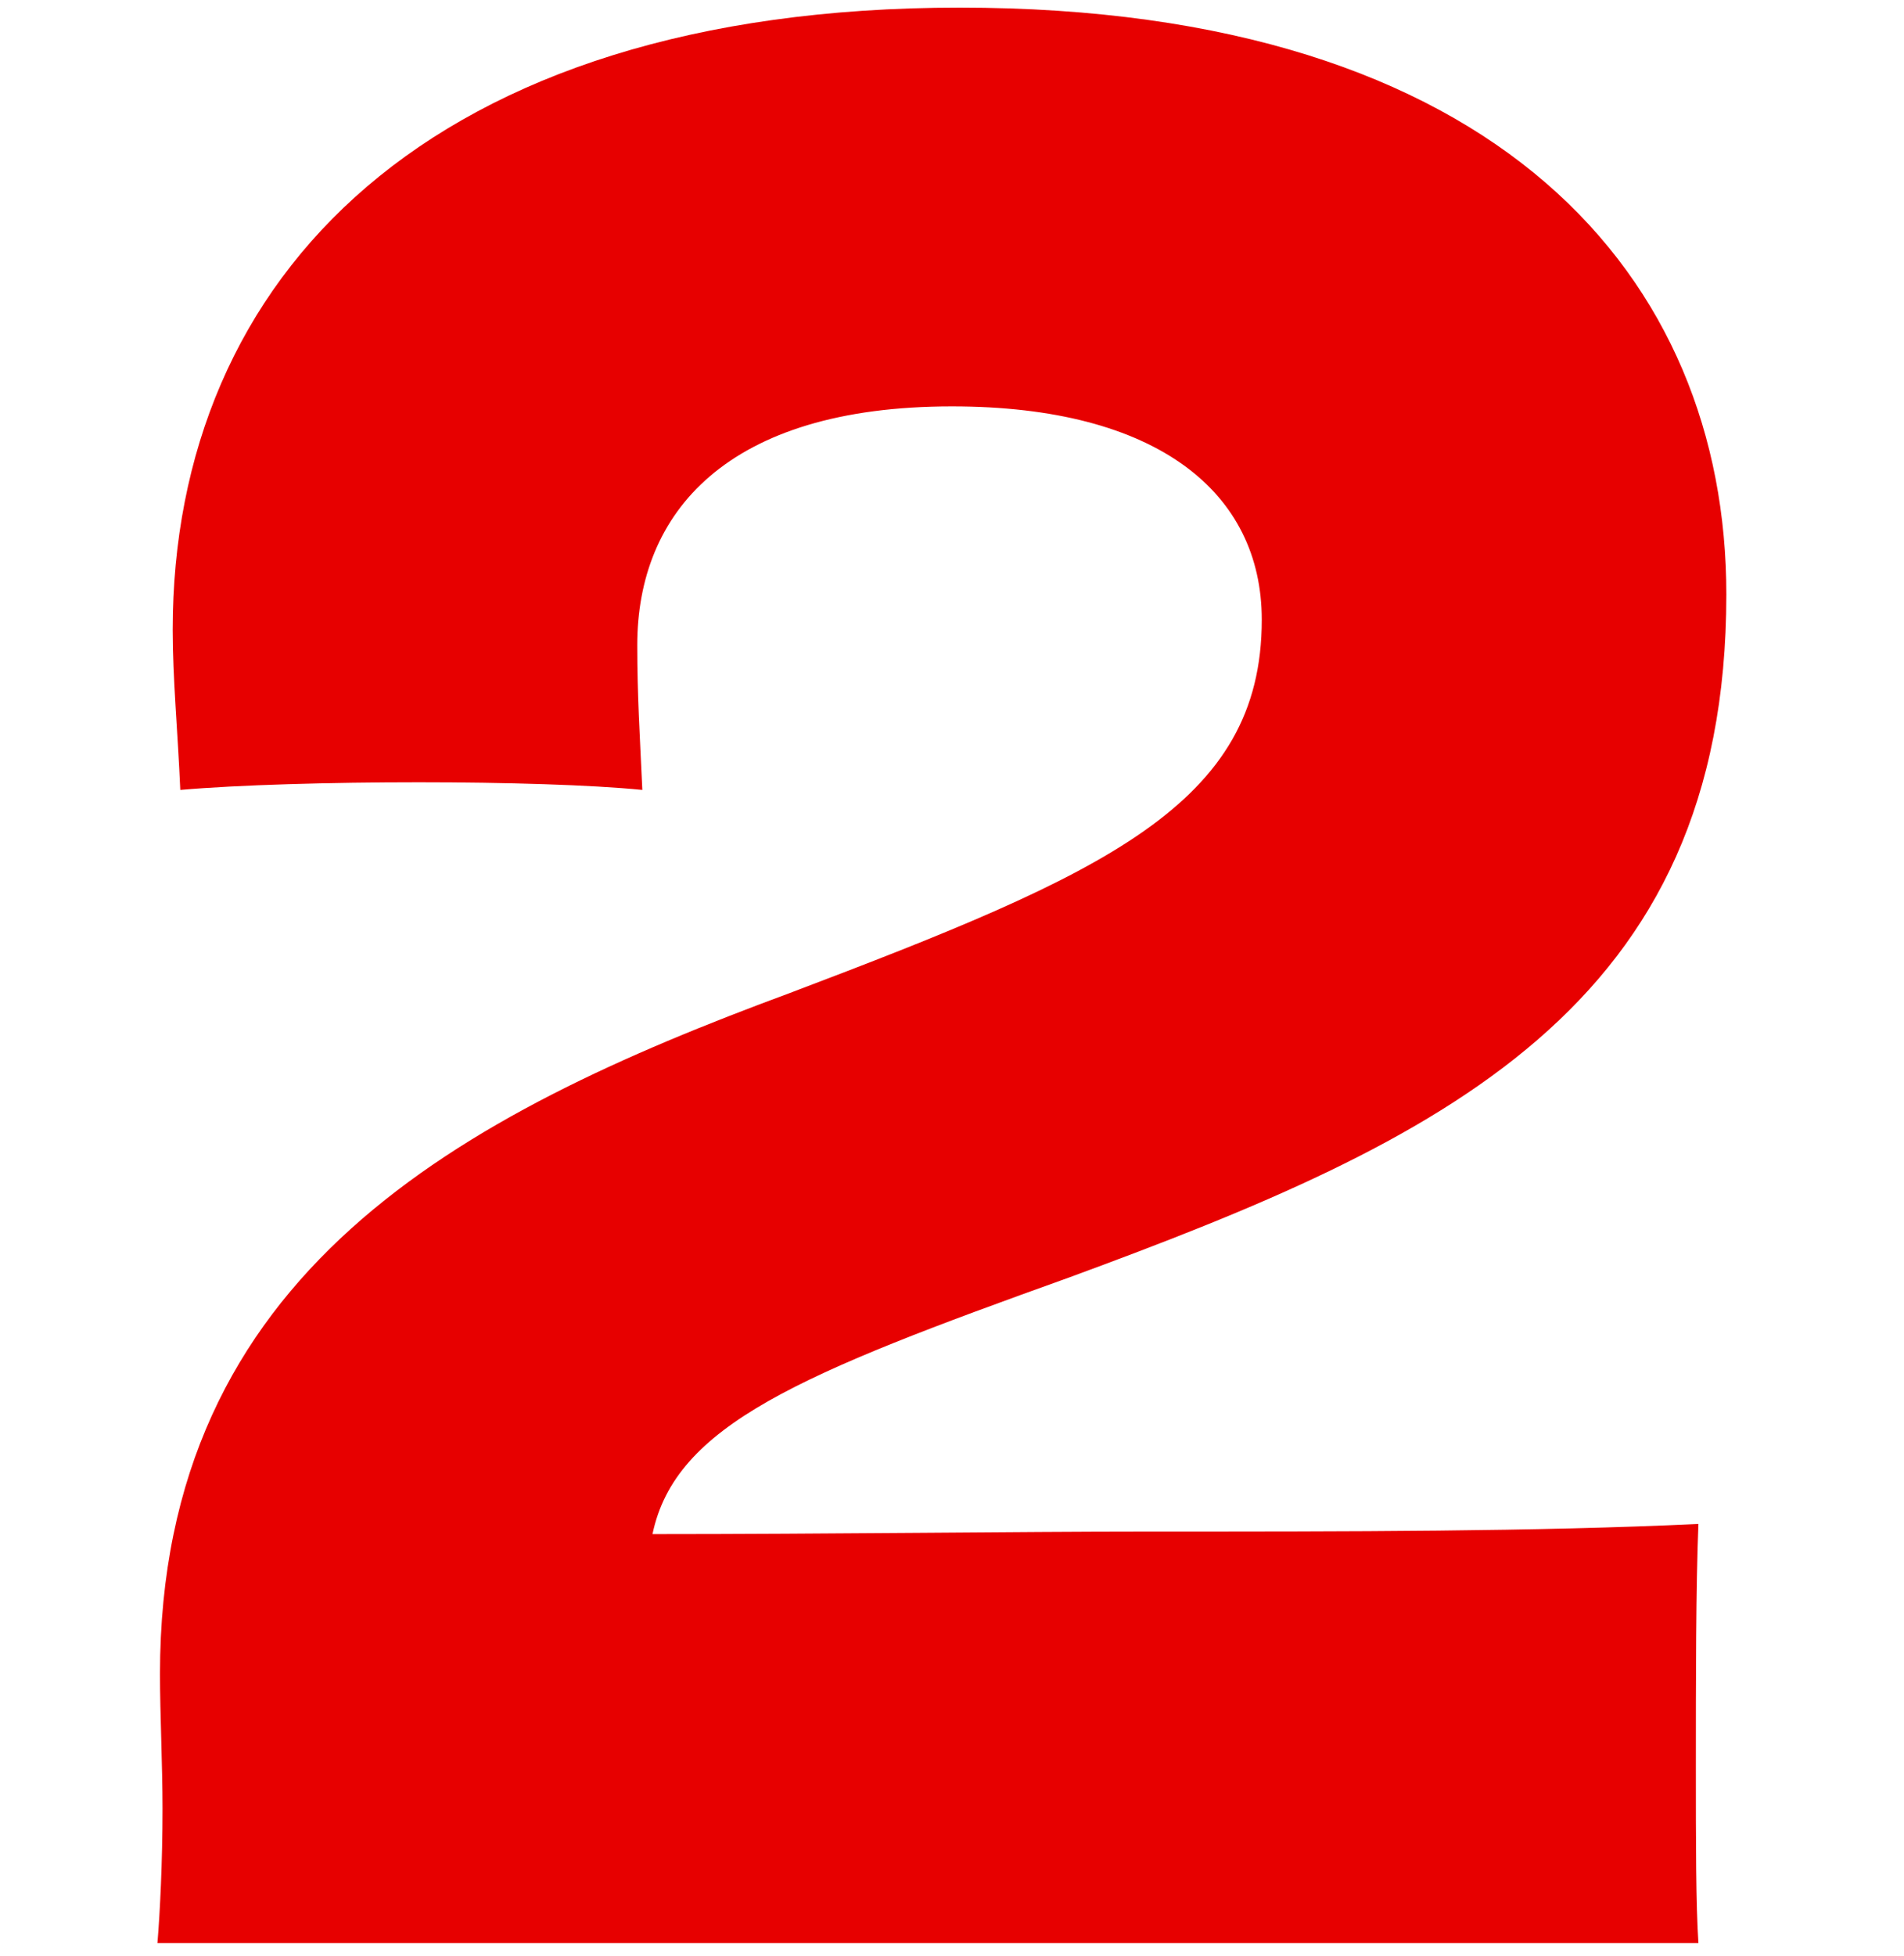 <svg width="75" height="77" viewBox="0 0 75 77" fill="none" xmlns="http://www.w3.org/2000/svg">
<path d="M66.902 76.5H6.202C6.302 75.3 6.402 73.3 6.402 71.2C6.402 69.5 6.302 67.5 6.302 65.9C6.302 50.1 18.102 43.9 31.102 39.1C43.502 34.4 49.702 31.7 49.702 24.4C49.702 19.4 45.602 16 37.502 16C28.602 16 25.102 20.2 25.102 25.4C25.102 27.4 25.202 28.9 25.302 31.1C23.302 30.9 19.902 30.8 16.502 30.8C13.002 30.8 9.402 30.9 7.102 31.1C7.002 28.8 6.802 26.7 6.802 24.8C6.802 10.9 16.902 0.3 37.802 0.3C59.102 0.3 68.002 11 68.002 23.4C68.002 39.7 56.802 44.9 42.102 50.3C31.502 54.1 26.602 56.1 25.702 60.4C32.502 60.4 40.202 60.3 45.102 60.3C53.202 60.3 60.502 60.3 66.902 60C66.802 62.5 66.802 66.1 66.802 69.6C66.802 72.5 66.802 75 66.902 76.5Z" fill="#E70000"/>
</svg>
